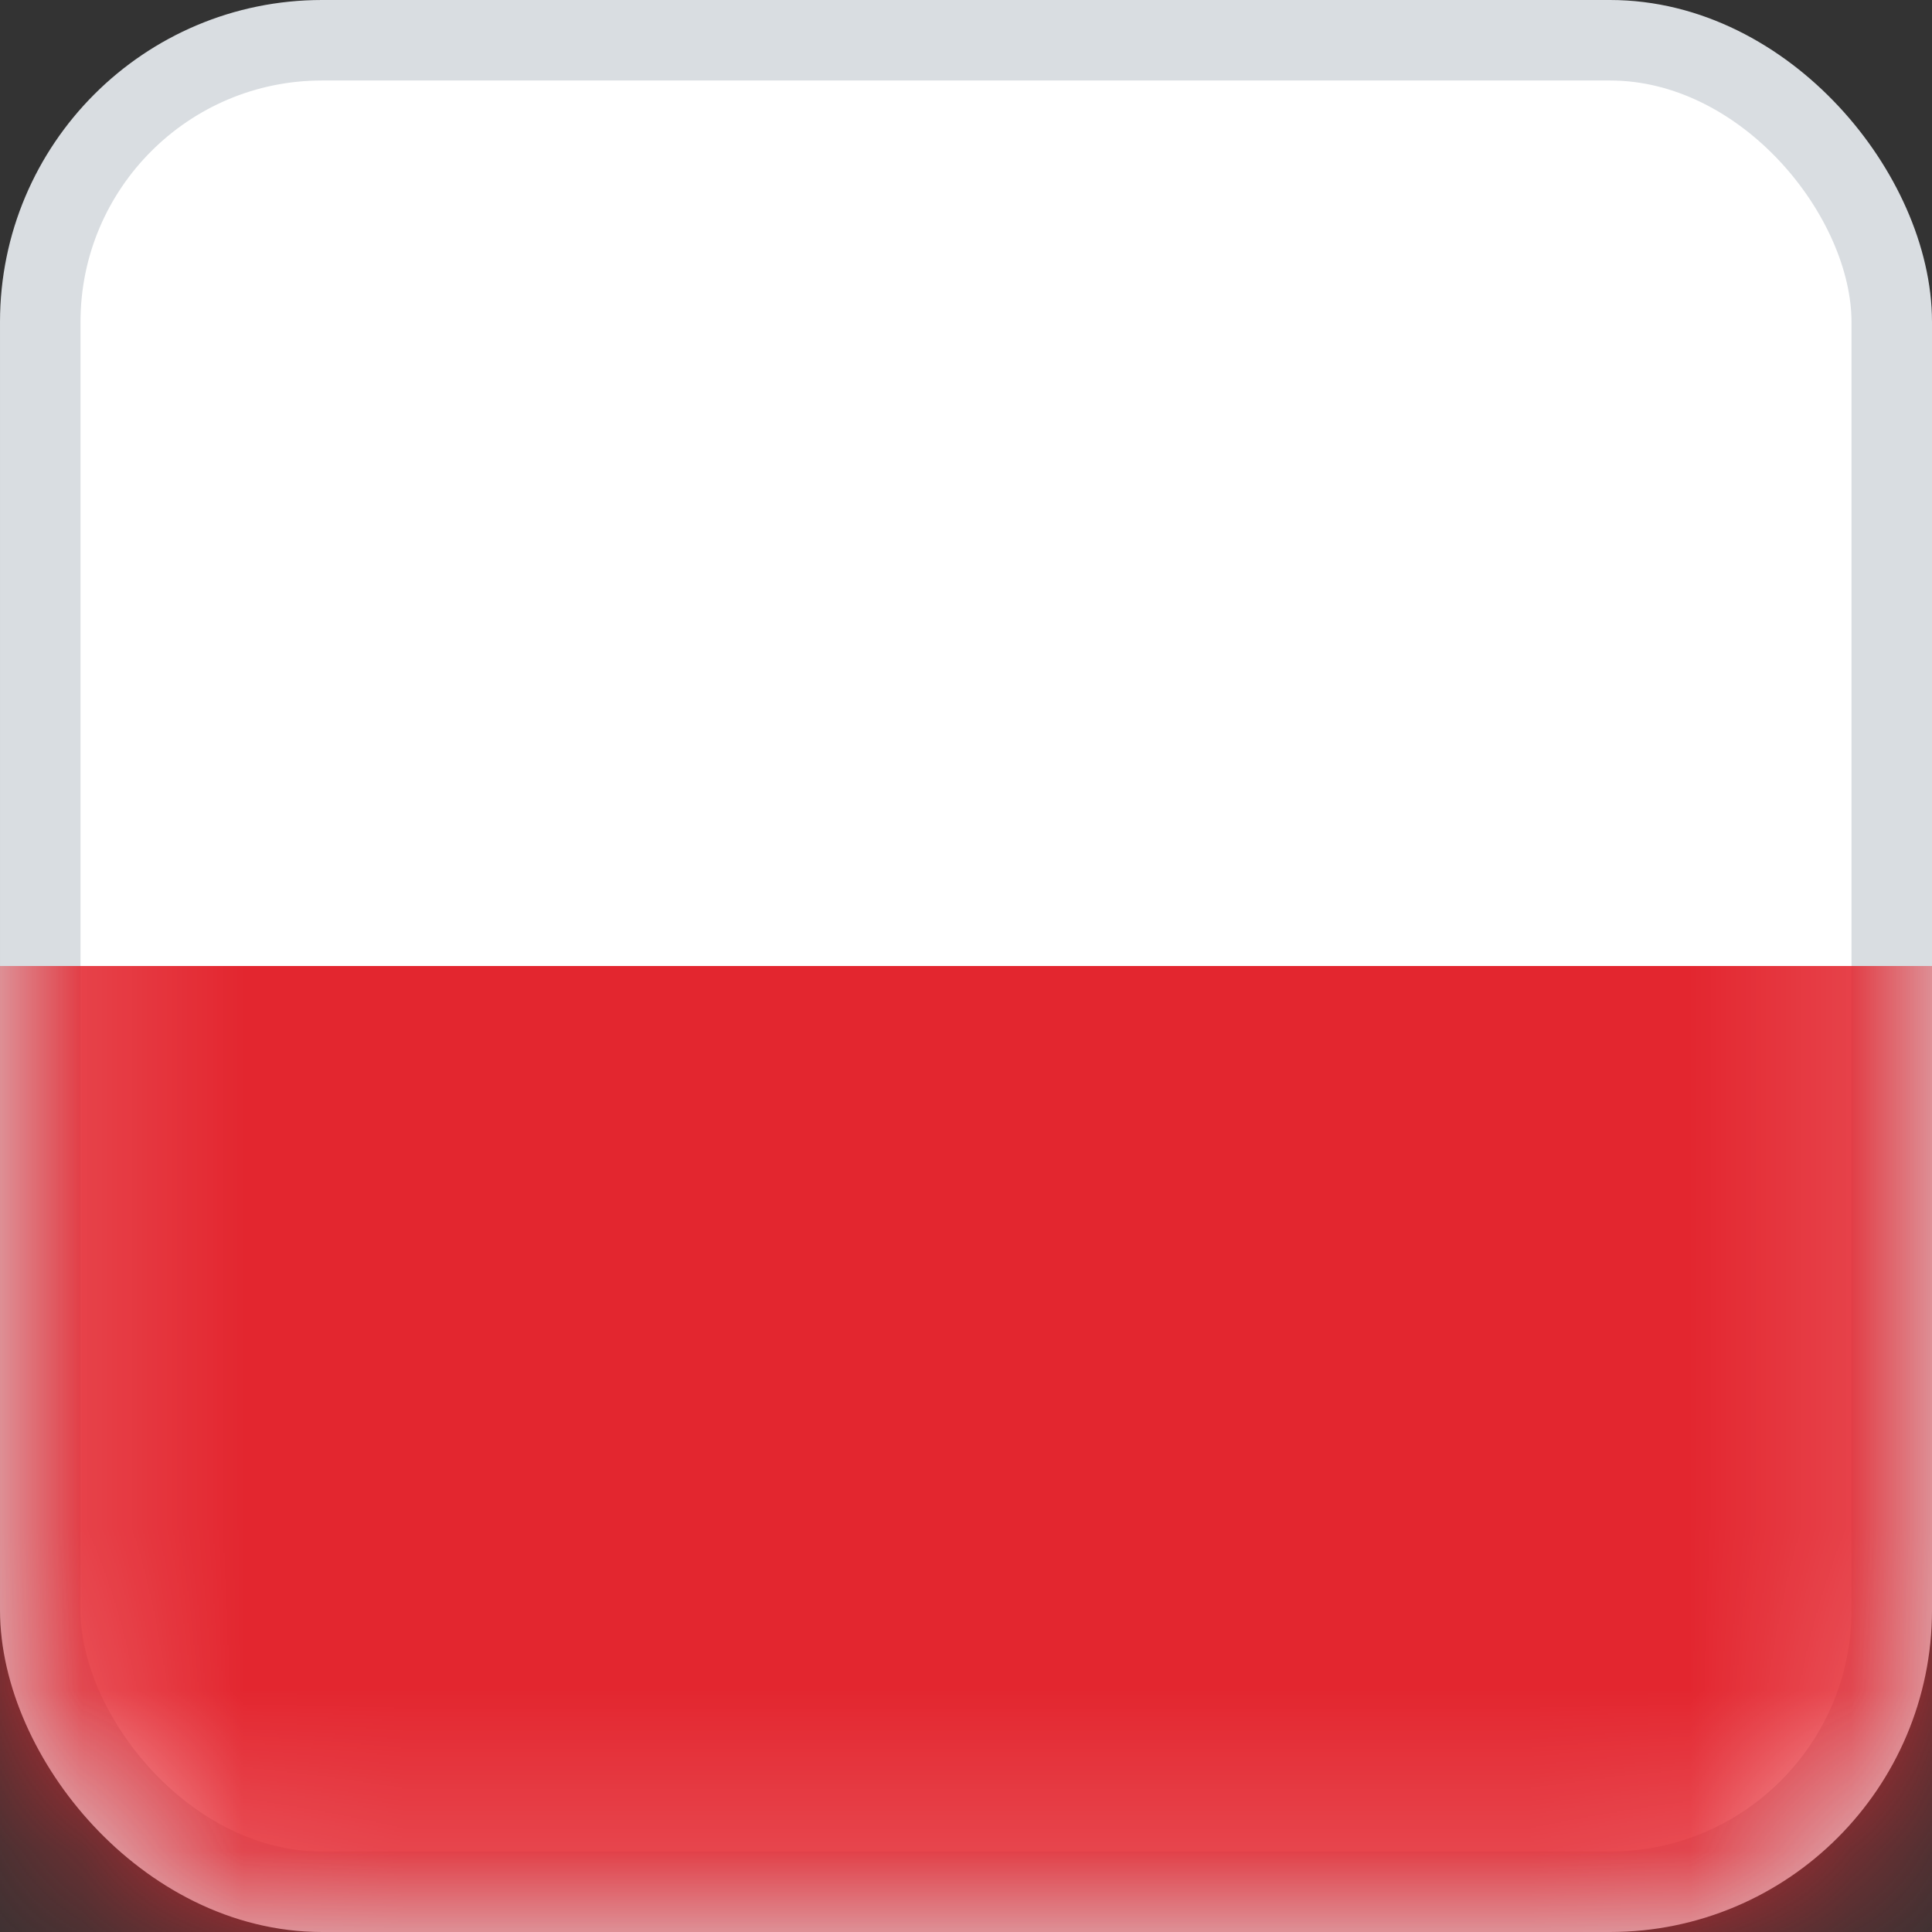 <svg width="12" height="12" viewBox="0 0 12 12" fill="none" xmlns="http://www.w3.org/2000/svg">
<rect x="0" y="0" width="12" height="12" fill="#333333" stroke="none"/>
<rect x="0.25" y="0.25" width="11.5" height="11.5" rx="1.75" fill="white" stroke="#D9DDE1" stroke-width="0.5"/>
<mask id="mask0" style="mask-type:alpha" maskUnits="userSpaceOnUse" x="0" y="0" width="12" height="12">
<rect x="0.25" y="0.25" width="11.5" height="11.5" rx="1.75" fill="white" stroke="white" stroke-width="0.5"/>
</mask>
<g mask="url(#mask0)">
<path fill-rule="evenodd" clip-rule="evenodd" d="M0 12L12 12L12 6L0 6L0 12Z" fill="#E3262F"/>
</g>
</svg>
